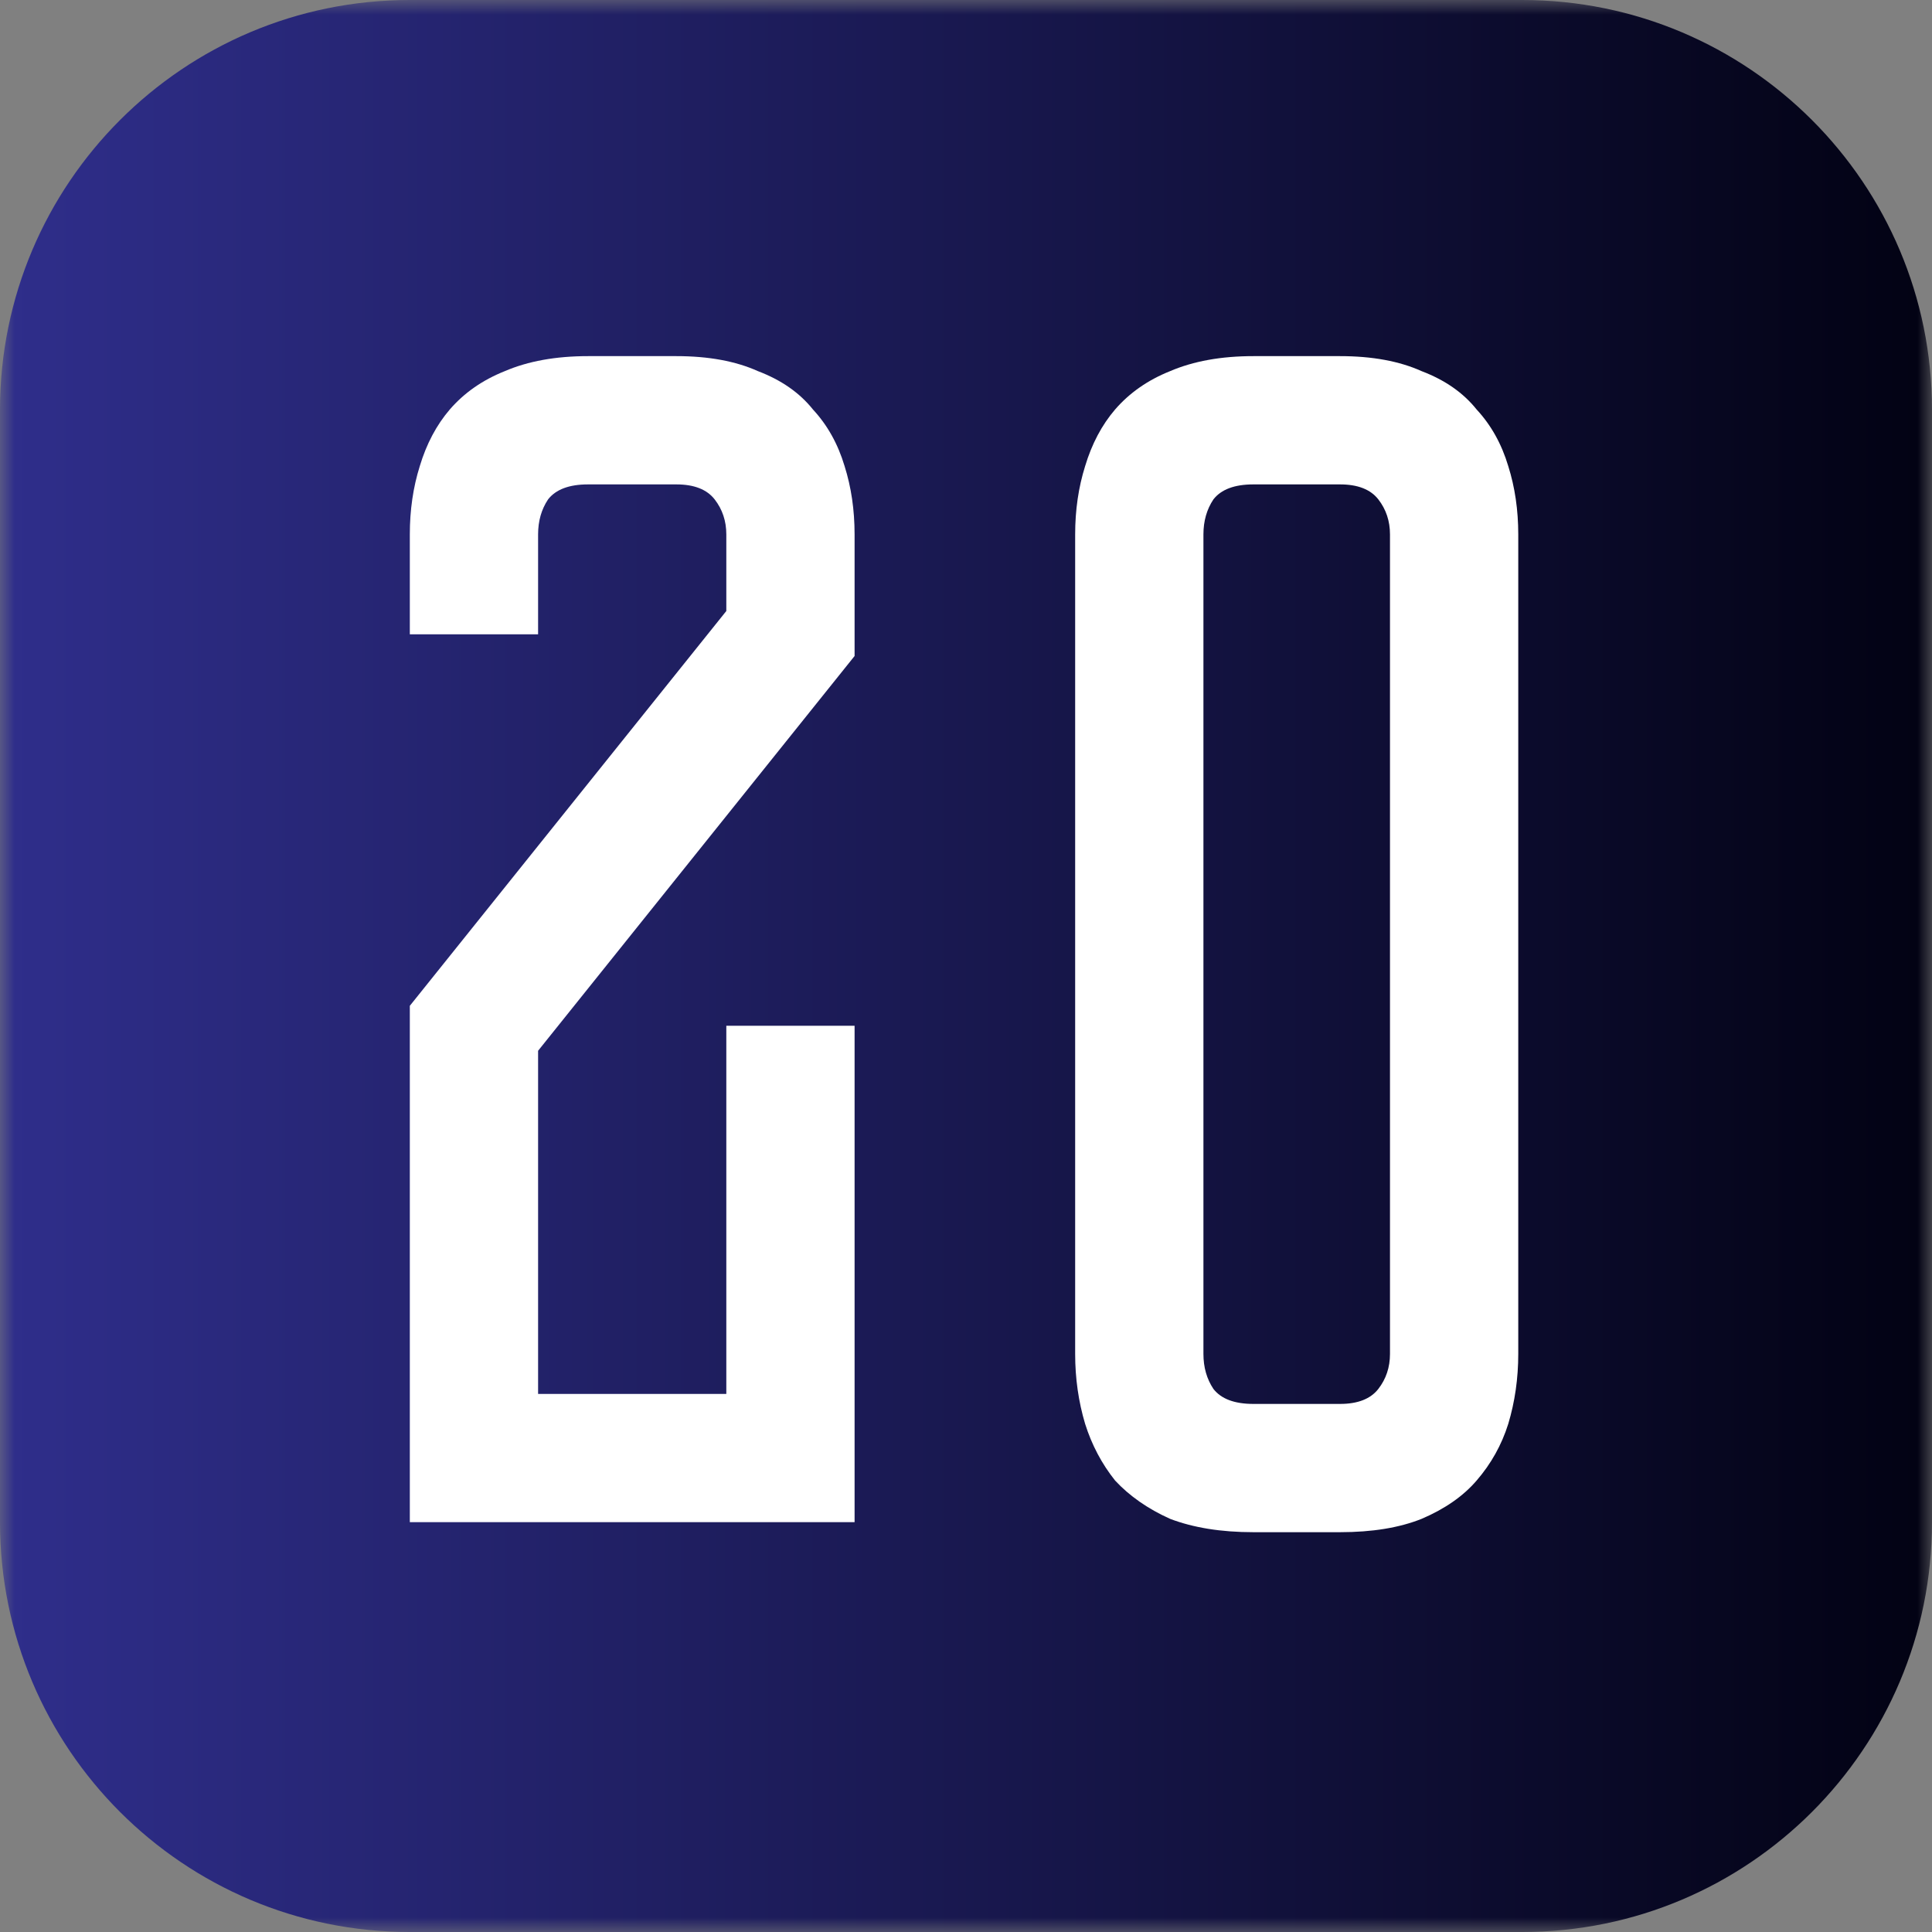 <?xml version="1.0" encoding="UTF-8"?> <svg xmlns="http://www.w3.org/2000/svg" width="66" height="66" viewBox="0 0 66 66" fill="none"><rect x="0" y="0" width="66" height="66" fill="#808080" stroke="none"/><g clip-path="url(#clip0_1680_331)"><mask id="mask0_1680_331" style="mask-type:luminance" maskUnits="userSpaceOnUse" x="0" y="0" width="66" height="66"><path d="M66 0H0V66H66V0Z" fill="white"></path></mask><g mask="url(#mask0_1680_331)"><path d="M52 0H14C6.268 0 0 6.268 0 14V52C0 59.732 6.268 66 14 66H52C59.732 66 66 59.732 66 52V14C66 6.268 59.732 0 52 0Z" fill="url(#paint0_linear_1680_331)"></path><path d="M24.812 35.042H29.194V52H14V34.36L24.812 20.873V18.255C24.812 17.8 24.679 17.402 24.414 17.06C24.148 16.719 23.712 16.548 23.105 16.548H20.089C19.444 16.548 18.989 16.719 18.723 17.06C18.495 17.402 18.382 17.8 18.382 18.255V21.67H14V18.255C14 17.421 14.114 16.643 14.341 15.922C14.569 15.164 14.911 14.519 15.366 13.988C15.859 13.418 16.485 12.982 17.244 12.679C18.04 12.337 18.989 12.166 20.089 12.166H23.105C24.205 12.166 25.134 12.337 25.893 12.679C26.69 12.982 27.316 13.418 27.771 13.988C28.264 14.519 28.625 15.164 28.852 15.922C29.08 16.643 29.194 17.421 29.194 18.255V22.41L18.382 35.896V47.618H24.812V35.042ZM45.777 12.166C46.877 12.166 47.806 12.337 48.565 12.679C49.362 12.982 49.988 13.418 50.443 13.988C50.936 14.519 51.297 15.164 51.524 15.922C51.752 16.643 51.866 17.421 51.866 18.255V46.253C51.866 47.087 51.752 47.884 51.524 48.643C51.297 49.364 50.936 50.008 50.443 50.578C49.988 51.109 49.362 51.545 48.565 51.886C47.806 52.19 46.877 52.342 45.777 52.342H42.818C41.718 52.342 40.769 52.19 39.972 51.886C39.214 51.545 38.588 51.109 38.094 50.578C37.639 50.008 37.298 49.364 37.07 48.643C36.843 47.884 36.729 47.087 36.729 46.253V18.255C36.729 17.421 36.843 16.643 37.07 15.922C37.298 15.164 37.639 14.519 38.094 13.988C38.588 13.418 39.214 12.982 39.972 12.679C40.769 12.337 41.718 12.166 42.818 12.166H45.777ZM45.777 47.96C46.384 47.96 46.82 47.789 47.086 47.448C47.351 47.106 47.484 46.708 47.484 46.253V18.255C47.484 17.8 47.351 17.402 47.086 17.06C46.82 16.719 46.384 16.548 45.777 16.548H42.818C42.173 16.548 41.718 16.719 41.452 17.06C41.224 17.402 41.111 17.8 41.111 18.255V46.253C41.111 46.708 41.224 47.106 41.452 47.448C41.718 47.789 42.173 47.96 42.818 47.96H45.777Z" fill="white"></path></g></g><defs><linearGradient id="paint0_linear_1680_331" x1="0" y1="33" x2="66" y2="33" gradientUnits="userSpaceOnUse"><stop stop-color="#2F2E8B"></stop><stop offset="1" stop-color="#020213"></stop></linearGradient><clipPath id="clip0_1680_331"><rect width="66" height="66" fill="white"></rect></clipPath></defs></svg> 